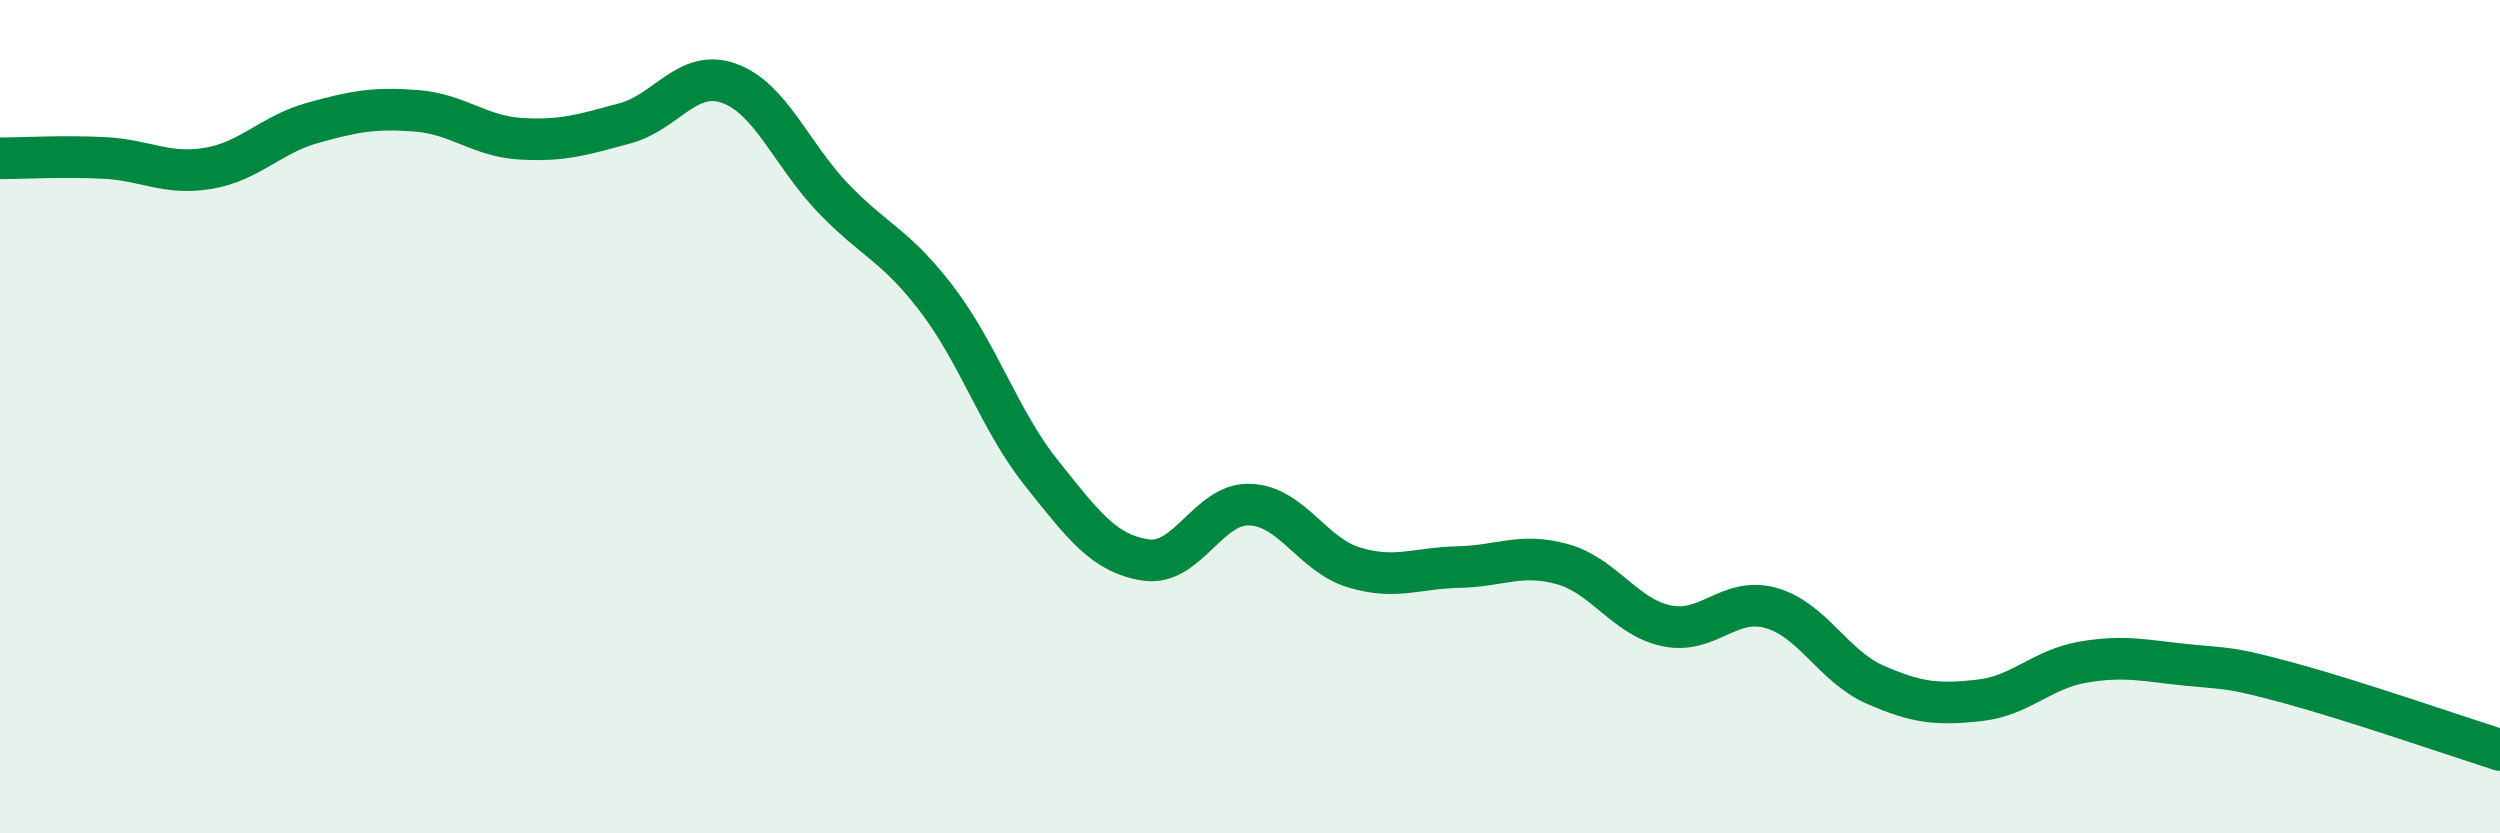 
    <svg width="60" height="20" viewBox="0 0 60 20" xmlns="http://www.w3.org/2000/svg">
      <path
        d="M 0,3.8 C 0.5,3.8 1.5,3.74 2.5,3.79 C 3.5,3.84 4,4.21 5,4.04 C 6,3.87 6.5,3.23 7.5,2.95 C 8.5,2.67 9,2.58 10,2.66 C 11,2.74 11.5,3.27 12.5,3.33 C 13.5,3.39 14,3.23 15,2.96 C 16,2.69 16.5,1.64 17.5,2 C 18.5,2.36 19,3.72 20,4.76 C 21,5.8 21.5,5.88 22.5,7.2 C 23.5,8.52 24,10.11 25,11.36 C 26,12.61 26.5,13.29 27.5,13.44 C 28.5,13.59 29,12.07 30,12.11 C 31,12.15 31.5,13.32 32.5,13.62 C 33.5,13.92 34,13.63 35,13.61 C 36,13.59 36.5,13.26 37.5,13.54 C 38.5,13.82 39,14.81 40,15.02 C 41,15.23 41.5,14.31 42.5,14.59 C 43.5,14.87 44,15.99 45,16.43 C 46,16.87 46.5,16.92 47.5,16.81 C 48.5,16.7 49,16.06 50,15.89 C 51,15.72 51.5,15.86 52.5,15.96 C 53.5,16.06 53.5,16 55,16.41 C 56.5,16.82 59,17.68 60,18L60 20L0 20Z"
        fill="#008740"
        opacity="0.1"
        stroke-linecap="round"
        stroke-linejoin="round"
      />
      <path
        d="M 0,3.8 C 0.5,3.8 1.5,3.74 2.5,3.79 C 3.5,3.84 4,4.21 5,4.04 C 6,3.87 6.5,3.23 7.5,2.95 C 8.5,2.67 9,2.58 10,2.66 C 11,2.74 11.5,3.27 12.5,3.33 C 13.5,3.39 14,3.23 15,2.96 C 16,2.69 16.5,1.64 17.5,2 C 18.5,2.36 19,3.72 20,4.76 C 21,5.8 21.5,5.88 22.5,7.2 C 23.5,8.52 24,10.11 25,11.36 C 26,12.61 26.5,13.29 27.5,13.44 C 28.5,13.59 29,12.07 30,12.11 C 31,12.15 31.5,13.32 32.5,13.62 C 33.5,13.92 34,13.63 35,13.61 C 36,13.59 36.5,13.26 37.5,13.54 C 38.5,13.82 39,14.81 40,15.02 C 41,15.23 41.5,14.31 42.5,14.59 C 43.5,14.87 44,15.99 45,16.43 C 46,16.87 46.5,16.92 47.5,16.81 C 48.5,16.7 49,16.06 50,15.89 C 51,15.72 51.5,15.86 52.5,15.96 C 53.5,16.06 53.5,16 55,16.41 C 56.5,16.82 59,17.68 60,18"
        stroke="#008740"
        stroke-width="1"
        fill="none"
        stroke-linecap="round"
        stroke-linejoin="round"
      />
    </svg>
  